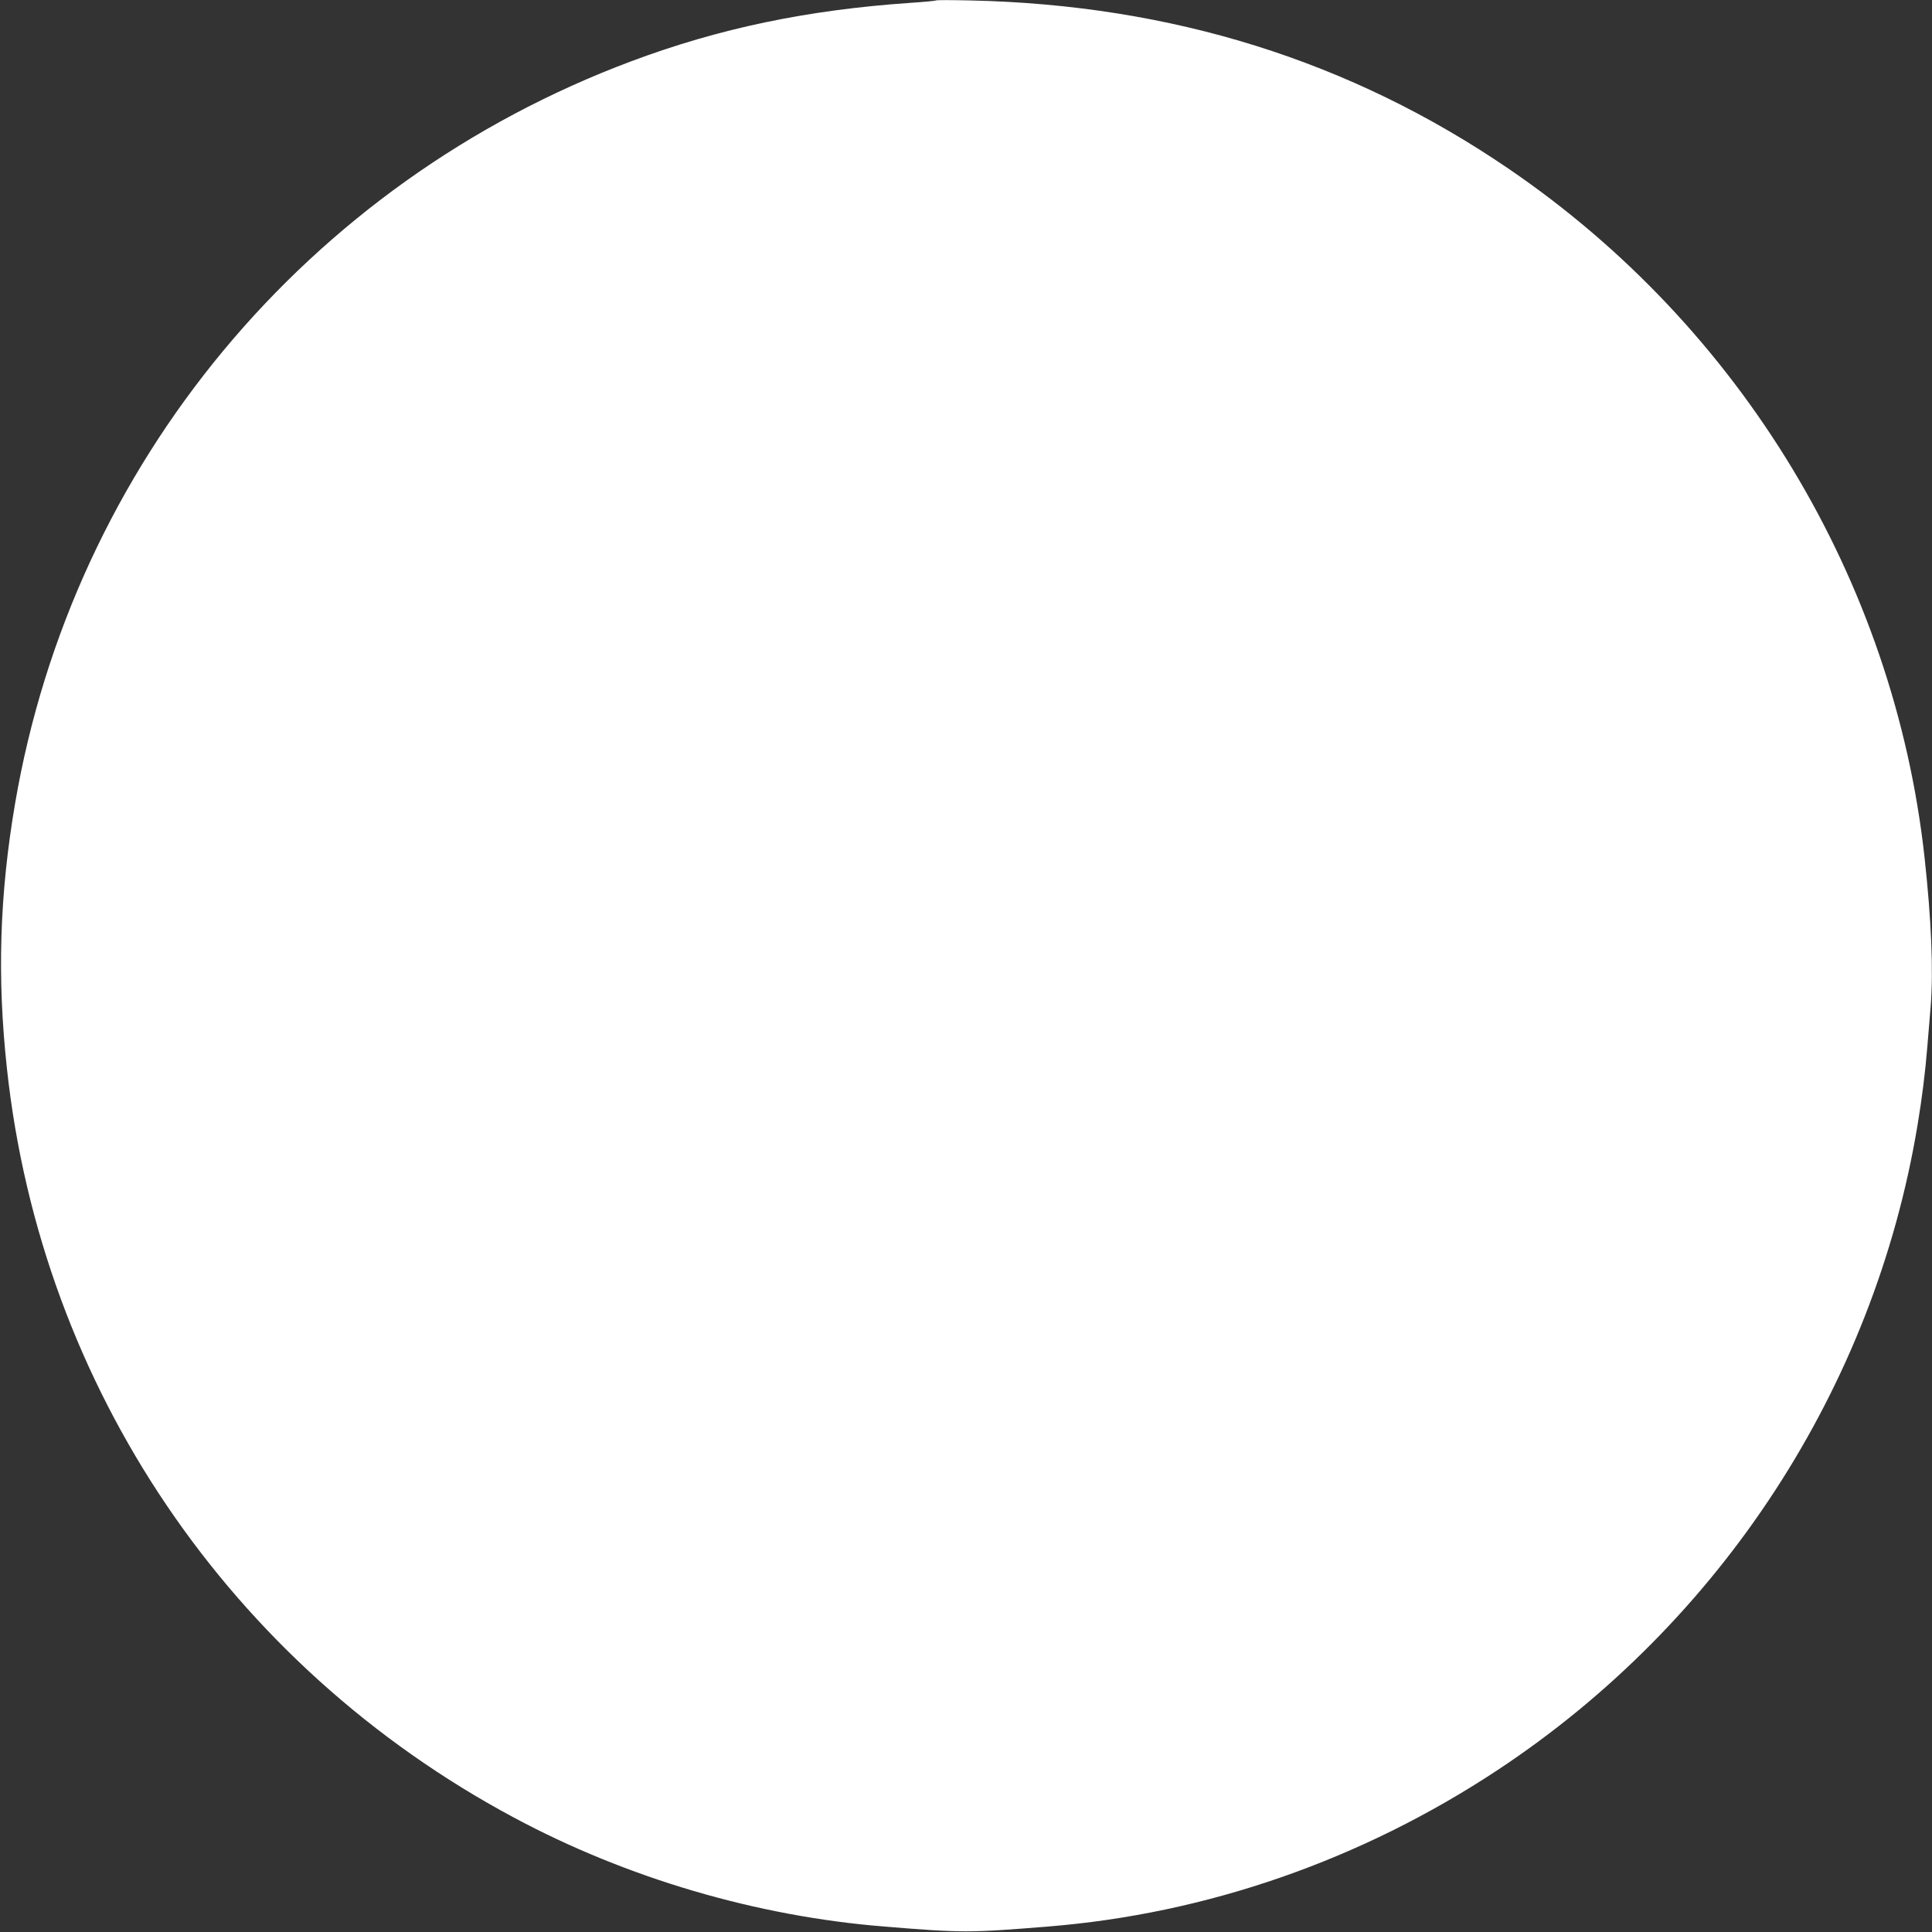 <?xml version="1.0" standalone="no"?>
<!DOCTYPE svg PUBLIC "-//W3C//DTD SVG 20010904//EN"
 "http://www.w3.org/TR/2001/REC-SVG-20010904/DTD/svg10.dtd">
<svg version="1.0" xmlns="http://www.w3.org/2000/svg"
 width="1280pt" height="1280pt" viewBox="0 0 1280 1280"
 preserveAspectRatio="xMidYMid meet">
<rect x="0" y="0" width="1280" height="1280" fill="#333333" stroke="none"/>
<g transform="translate(0,1280) scale(0.1,-0.1)"
fill="#ffffff" stroke="none">
<path d="M6200 12797 c-3 -3 -79 -10 -170 -16 -682 -47 -1263 -168 -1848 -387
-2148 -804 -3698 -2670 -4082 -4917 -103 -604 -120 -1152 -54 -1757 228 -2110
1476 -3954 3359 -4962 748 -401 1607 -654 2455 -722 513 -42 564 -42 1080 0
1055 84 2083 442 2985 1039 1478 978 2491 2533 2779 4270 30 179 52 357 65
520 5 66 15 185 22 265 19 238 5 576 -41 995 -203 1832 -1216 3508 -2755 4557
-1049 716 -2234 1086 -3565 1115 -124 3 -227 3 -230 0z"/>
</g>
</svg>
